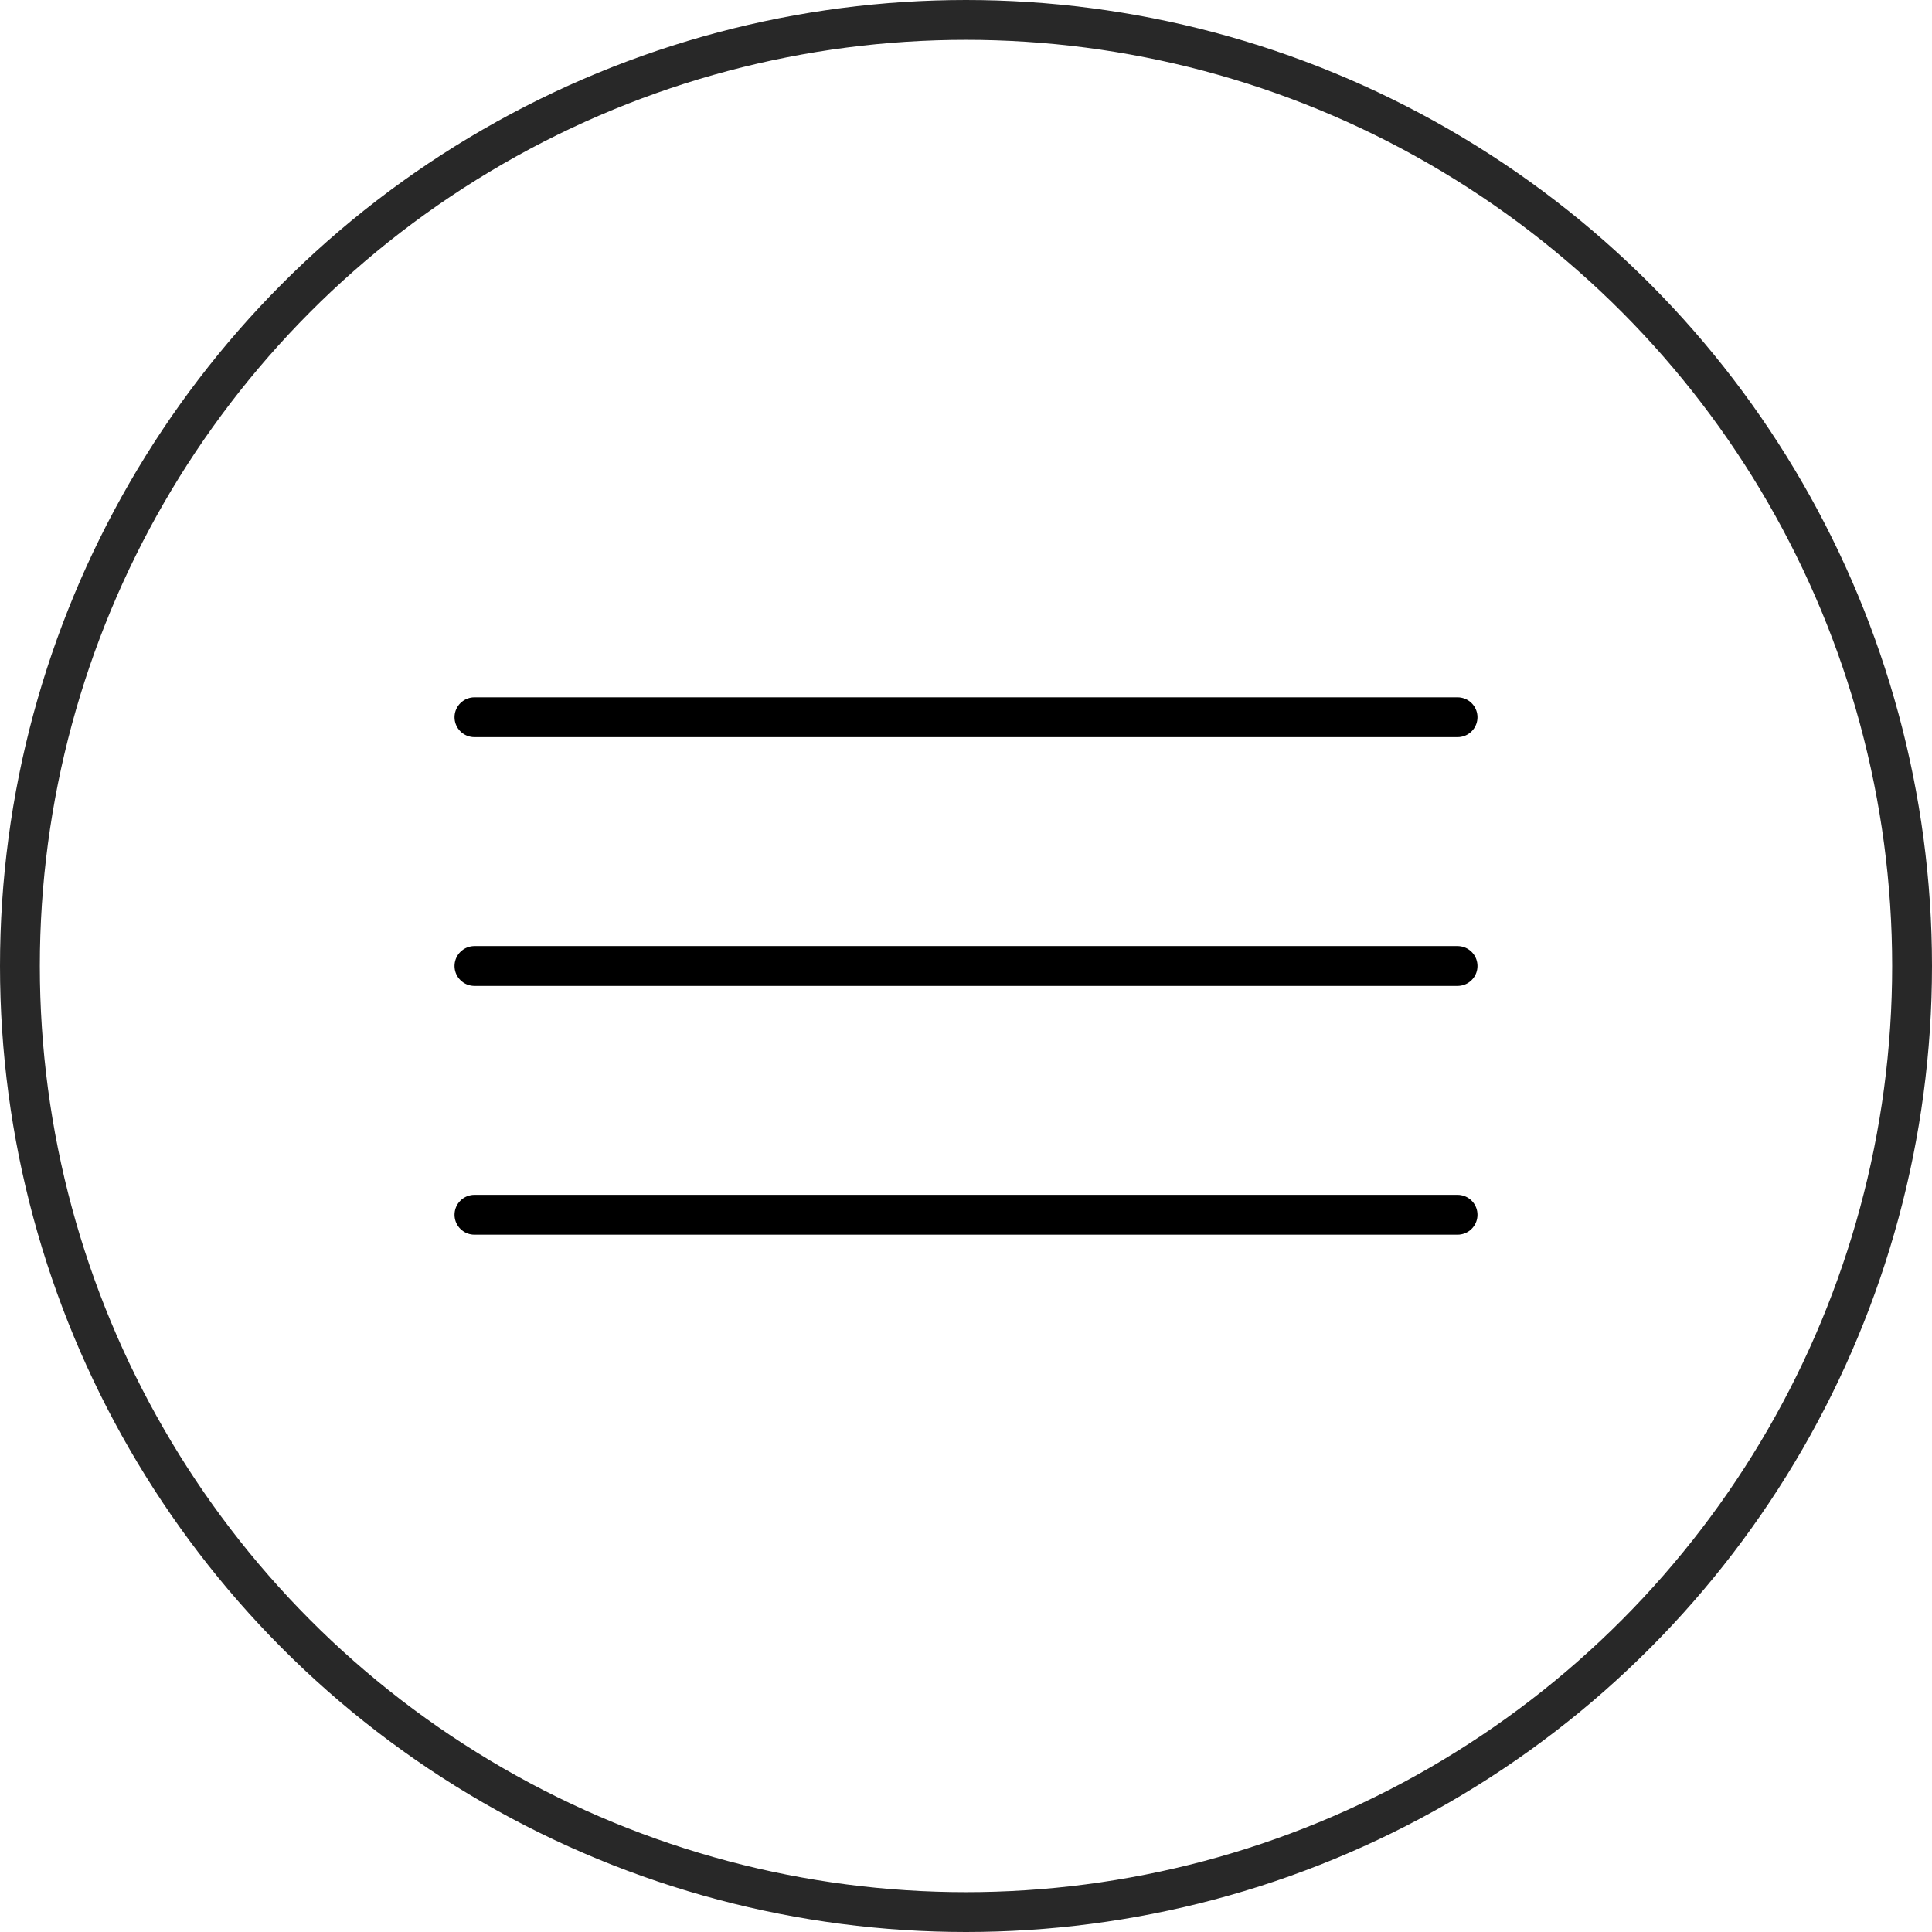 <?xml version="1.0" encoding="UTF-8"?><svg id="Layer_2" xmlns="http://www.w3.org/2000/svg" viewBox="0 0 97 97"><defs><style>.cls-1{stroke:#000;stroke-linecap:round;stroke-linejoin:round;}.cls-1,.cls-2{fill:none;stroke-width:2px;}.cls-2{stroke:#282828;stroke-miterlimit:10;}</style></defs><g id="Layer_1-2"><g><circle class="cls-2" cx="48.5" cy="48.5" r="47.5"/><g><line class="cls-1" x1="23.82" y1="36.01" x2="73.18" y2="36.01"/><line class="cls-1" x1="23.82" y1="48.5" x2="73.18" y2="48.5"/><line class="cls-1" x1="23.82" y1="60.99" x2="73.18" y2="60.99"/></g></g></g></svg>